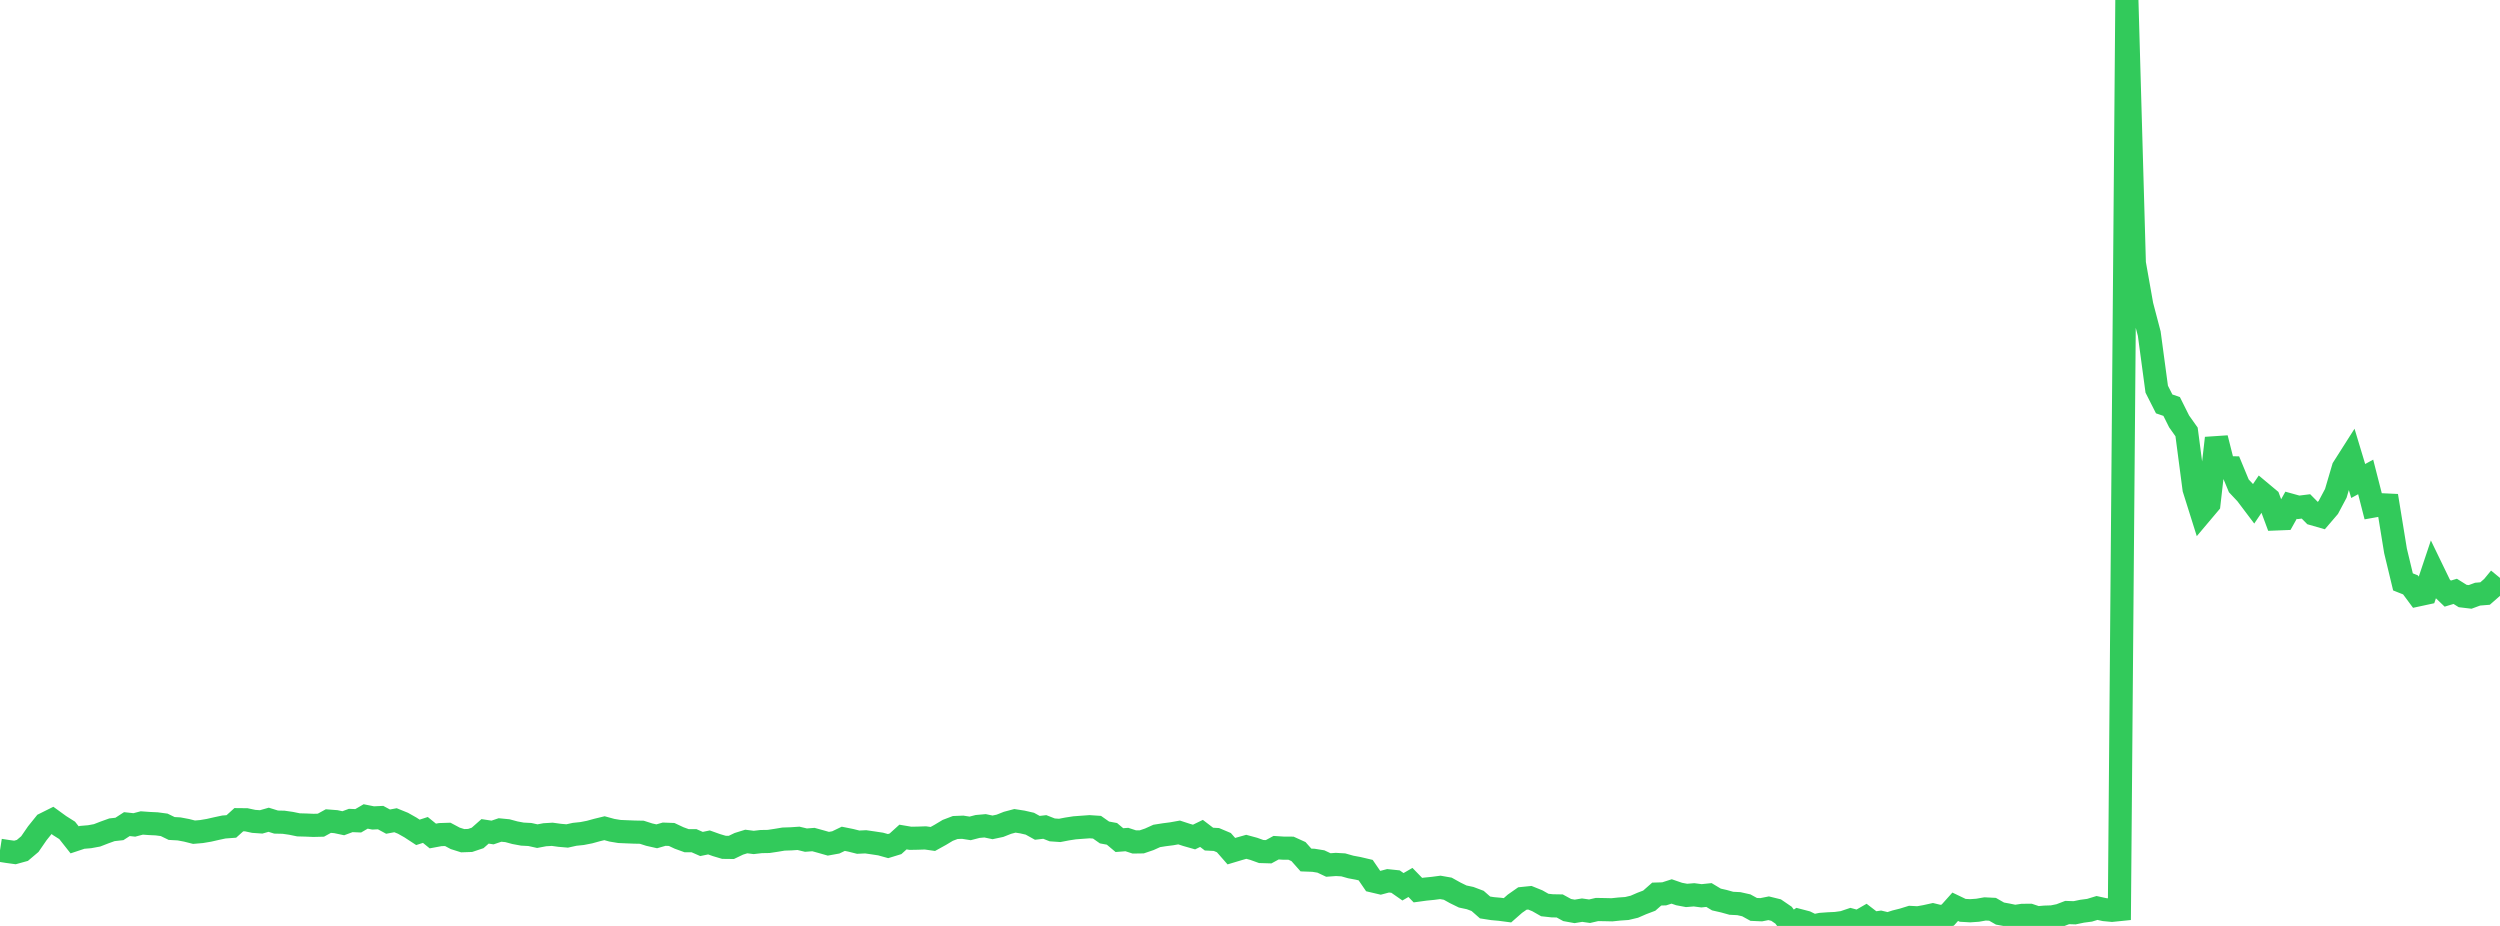 <?xml version="1.0" standalone="no"?>
<!DOCTYPE svg PUBLIC "-//W3C//DTD SVG 1.1//EN" "http://www.w3.org/Graphics/SVG/1.1/DTD/svg11.dtd">

<svg width="135" height="50" viewBox="0 0 135 50" preserveAspectRatio="none" 
  xmlns="http://www.w3.org/2000/svg"
  xmlns:xlink="http://www.w3.org/1999/xlink">


<polyline points="0.0, 45.915 0.403, 45.978 0.806, 46.033 1.209, 45.922 1.612, 45.581 2.015, 44.996 2.418, 44.495 2.821, 44.294 3.224, 44.586 3.627, 44.841 4.03, 45.351 4.433, 45.217 4.836, 45.183 5.239, 45.109 5.642, 44.953 6.045, 44.808 6.448, 44.763 6.851, 44.502 7.254, 44.546 7.657, 44.44 8.06, 44.469 8.463, 44.488 8.866, 44.542 9.269, 44.738 9.672, 44.761 10.075, 44.837 10.478, 44.939 10.881, 44.904 11.284, 44.836 11.687, 44.744 12.09, 44.658 12.493, 44.628 12.896, 44.264 13.299, 44.268 13.701, 44.354 14.104, 44.382 14.507, 44.267 14.91, 44.392 15.313, 44.401 15.716, 44.459 16.119, 44.542 16.522, 44.553 16.925, 44.57 17.328, 44.56 17.731, 44.338 18.134, 44.369 18.537, 44.455 18.94, 44.306 19.343, 44.323 19.746, 44.088 20.149, 44.169 20.552, 44.15 20.955, 44.368 21.358, 44.292 21.761, 44.456 22.164, 44.683 22.567, 44.947 22.97, 44.817 23.373, 45.144 23.776, 45.069 24.179, 45.056 24.582, 45.271 24.985, 45.398 25.388, 45.384 25.791, 45.249 26.194, 44.893 26.597, 44.955 27.0, 44.819 27.403, 44.858 27.806, 44.967 28.209, 45.042 28.612, 45.063 29.015, 45.152 29.418, 45.076 29.821, 45.052 30.224, 45.107 30.627, 45.142 31.03, 45.053 31.433, 45.011 31.836, 44.932 32.239, 44.821 32.642, 44.723 33.045, 44.833 33.448, 44.9 33.851, 44.917 34.254, 44.933 34.657, 44.941 35.06, 45.07 35.463, 45.161 35.866, 45.046 36.269, 45.061 36.672, 45.25 37.075, 45.397 37.478, 45.398 37.881, 45.575 38.284, 45.491 38.687, 45.635 39.09, 45.755 39.493, 45.76 39.896, 45.566 40.299, 45.441 40.701, 45.492 41.104, 45.445 41.507, 45.438 41.91, 45.377 42.313, 45.31 42.716, 45.297 43.119, 45.27 43.522, 45.367 43.925, 45.336 44.328, 45.447 44.731, 45.562 45.134, 45.489 45.537, 45.295 45.94, 45.376 46.343, 45.477 46.746, 45.458 47.149, 45.516 47.552, 45.577 47.955, 45.689 48.358, 45.565 48.761, 45.2 49.164, 45.268 49.567, 45.261 49.97, 45.247 50.373, 45.304 50.776, 45.081 51.179, 44.839 51.582, 44.686 51.985, 44.67 52.388, 44.733 52.791, 44.629 53.194, 44.593 53.597, 44.678 54.0, 44.592 54.403, 44.432 54.806, 44.325 55.209, 44.388 55.612, 44.48 56.015, 44.703 56.418, 44.656 56.821, 44.814 57.224, 44.842 57.627, 44.764 58.03, 44.702 58.433, 44.672 58.836, 44.643 59.239, 44.67 59.642, 44.953 60.045, 45.028 60.448, 45.366 60.851, 45.335 61.254, 45.466 61.657, 45.46 62.06, 45.323 62.463, 45.141 62.866, 45.077 63.269, 45.025 63.672, 44.953 64.075, 45.085 64.478, 45.2 64.881, 45.004 65.284, 45.312 65.687, 45.333 66.09, 45.503 66.493, 45.963 66.896, 45.842 67.299, 45.728 67.701, 45.837 68.104, 45.982 68.507, 45.994 68.91, 45.775 69.313, 45.801 69.716, 45.803 70.119, 45.986 70.522, 46.44 70.925, 46.455 71.328, 46.52 71.731, 46.71 72.134, 46.68 72.537, 46.703 72.94, 46.817 73.343, 46.892 73.746, 46.987 74.149, 47.575 74.552, 47.67 74.955, 47.563 75.358, 47.605 75.761, 47.886 76.164, 47.652 76.567, 48.067 76.97, 48.012 77.373, 47.972 77.776, 47.919 78.179, 47.99 78.582, 48.214 78.985, 48.411 79.388, 48.497 79.791, 48.649 80.194, 49.003 80.597, 49.066 81.0, 49.102 81.403, 49.155 81.806, 48.801 82.209, 48.519 82.612, 48.478 83.015, 48.641 83.418, 48.87 83.821, 48.914 84.224, 48.921 84.627, 49.142 85.03, 49.215 85.433, 49.148 85.836, 49.206 86.239, 49.113 86.642, 49.12 87.045, 49.129 87.448, 49.087 87.851, 49.059 88.254, 48.963 88.657, 48.788 89.06, 48.635 89.463, 48.28 89.866, 48.268 90.269, 48.138 90.672, 48.277 91.075, 48.353 91.478, 48.32 91.881, 48.373 92.284, 48.331 92.687, 48.573 93.09, 48.665 93.493, 48.777 93.896, 48.797 94.299, 48.887 94.701, 49.108 95.104, 49.126 95.507, 49.046 95.91, 49.145 96.313, 49.421 96.716, 49.967 97.119, 49.699 97.522, 49.804 97.925, 50.0 98.328, 49.916 98.731, 49.887 99.134, 49.868 99.537, 49.813 99.94, 49.677 100.343, 49.785 100.746, 49.553 101.149, 49.863 101.552, 49.805 101.955, 49.9 102.358, 49.768 102.761, 49.667 103.164, 49.542 103.567, 49.564 103.97, 49.492 104.373, 49.403 104.776, 49.501 105.179, 49.415 105.582, 48.965 105.985, 49.158 106.388, 49.181 106.791, 49.153 107.194, 49.082 107.597, 49.102 108.0, 49.333 108.403, 49.406 108.806, 49.49 109.209, 49.43 109.612, 49.426 110.015, 49.561 110.418, 49.526 110.821, 49.513 111.224, 49.431 111.627, 49.277 112.03, 49.29 112.433, 49.206 112.836, 49.153 113.239, 49.03 113.642, 49.119 114.045, 49.157 114.448, 49.116 114.851, 0.0 115.254, 14.21 115.657, 16.484 116.06, 18.017 116.463, 21.016 116.866, 21.811 117.269, 21.949 117.672, 22.756 118.075, 23.324 118.478, 26.398 118.881, 27.68 119.284, 27.202 119.687, 23.659 120.09, 25.259 120.493, 25.263 120.896, 26.236 121.299, 26.664 121.701, 27.197 122.104, 26.601 122.507, 26.938 122.91, 28.022 123.313, 28.006 123.716, 27.284 124.119, 27.396 124.522, 27.346 124.925, 27.753 125.328, 27.869 125.731, 27.398 126.134, 26.64 126.537, 25.272 126.94, 24.638 127.343, 25.974 127.746, 25.754 128.149, 27.328 128.552, 27.256 128.955, 27.275 129.358, 29.748 129.761, 31.422 130.164, 31.582 130.567, 32.126 130.97, 32.039 131.373, 30.836 131.776, 31.668 132.179, 32.055 132.582, 31.933 132.985, 32.185 133.388, 32.233 133.791, 32.084 134.194, 32.051 134.597, 31.698 135.0, 31.208" fill="none" stroke="#32ca5b" stroke-width="1.25"/>

</svg>